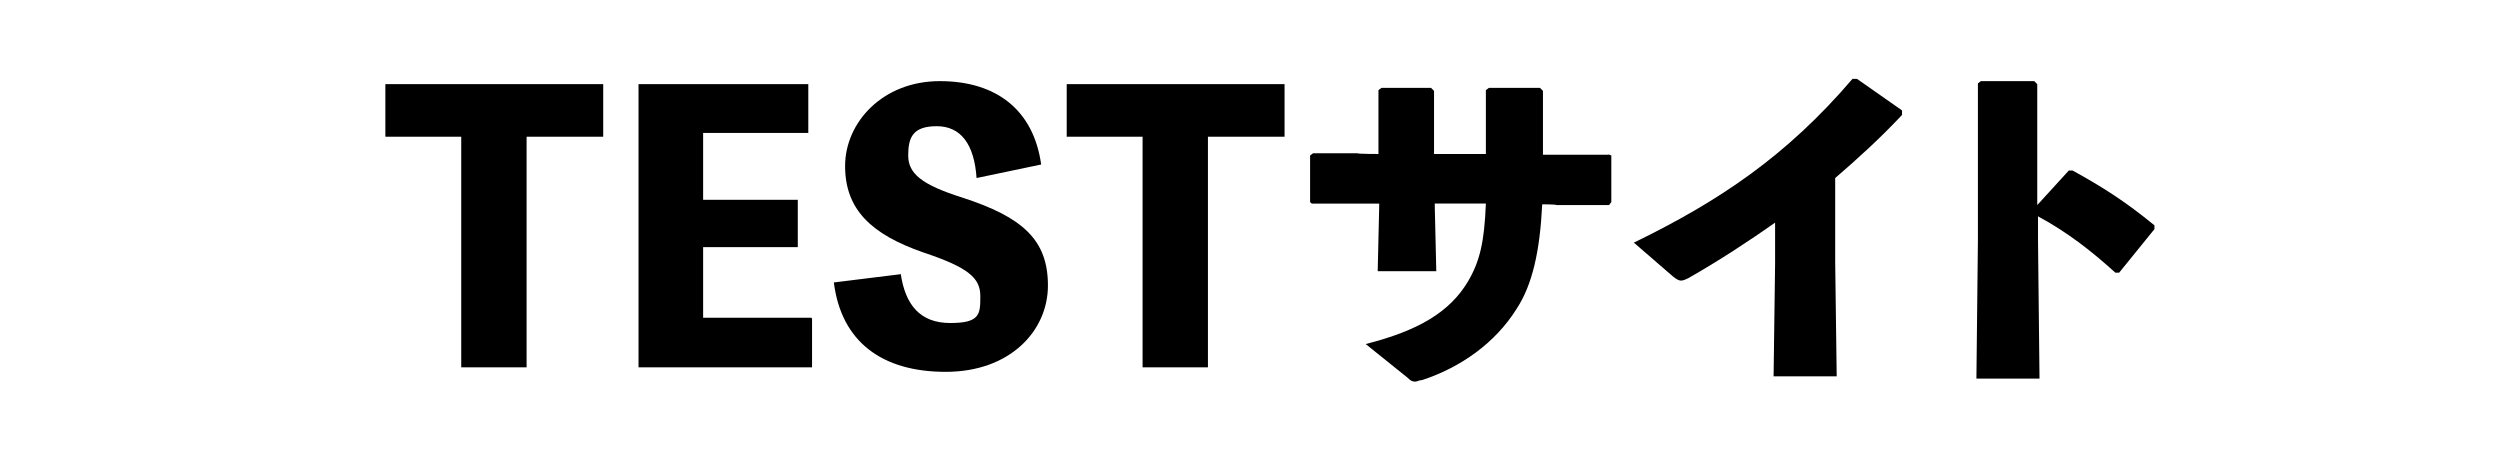 <?xml version="1.0" encoding="UTF-8"?>
<svg xmlns="http://www.w3.org/2000/svg" version="1.1" viewBox="0 0 332.8 59.8">
  <!-- Generator: Adobe Illustrator 28.7.5, SVG Export Plug-In . SVG Version: 1.2.0 Build 176)  -->
  <g>
    <g id="_レイヤー_2">
      <g>
        <path d="M80.2,18.2h-10.1v30.7h-8.7v-30.7h-10.1v-7h29v7Z"/>
        <path d="M108.1,42.4v6.5h-23.1V11.2h22.6v6.5h-14v8.9h12.6v6.3h-12.6v9.4h14.4Z"/>
        <path d="M119.9,36.4c.6,4.2,2.6,6.6,6.6,6.6s4-1.2,4-3.6-1.6-3.8-7.6-5.8c-6.9-2.4-10.4-5.7-10.4-11.5s5-11.3,12.6-11.3,12.5,3.9,13.5,11.1l-8.6,1.8c-.3-4.5-2.1-6.9-5.3-6.9s-3.8,1.5-3.8,3.9,1.8,3.9,7.2,5.6c8,2.6,11.4,5.6,11.4,11.7s-5.1,11.5-13.6,11.5-13.9-4-14.9-11.9l8.9-1.1Z"/>
        <path d="M170.9,18.2h-10.1v30.7h-8.7v-30.7h-10.1v-7h29v7Z"/>
        <path d="M180.8,27.1h-6.1c0,.1-.3-.2-.3-.2v-6.2l.4-.3h5.9c0,.1,2.8.1,2.8.1v-8.5l.4-.3h6.6l.4.4v8.4h6.9v-8.5l.4-.3h6.8l.4.4v8.5h8.7c0-.1.4.1.4.1v6.2l-.3.4h-7c0-.1-1.9-.1-1.9-.1-.3,6.2-1.3,10.7-3.4,13.9-2.8,4.5-7.4,7.8-12.6,9.5-.4,0-.6.2-.9.2-.4,0-.6-.1-1-.5l-5.6-4.5c7.1-1.8,11.2-4.3,13.6-8.3,1.6-2.7,2.2-5.3,2.4-10.4h-6.8v.5l.2,8.5h-7.8l.2-8.6v-.4h-2.7Z"/>
        <path d="M236.5,29.5c-3.7,2.6-7.5,5.1-11.7,7.5-1,.5-1.2.5-2.1-.2l-5.2-4.5c11.3-5.5,20.3-11.5,29.1-21.8h.6l6,4.2v.6c-3,3.2-6,5.9-8.9,8.4v11.2l.2,15.2h-8.4l.2-15v-5.5Z"/>
        <path d="M271.3,32l.2,18.4h-8.4l.2-18.5V11.1l.4-.3h7.1l.4.4v16.1l4.2-4.6h.5c4,2.2,7,4.1,10.9,7.3v.5s-4.7,5.8-4.7,5.8h-.5c-3.2-2.9-6.4-5.4-10.3-7.5v3.2Z"/>
      </g>
    </g>
  </g>
</svg>